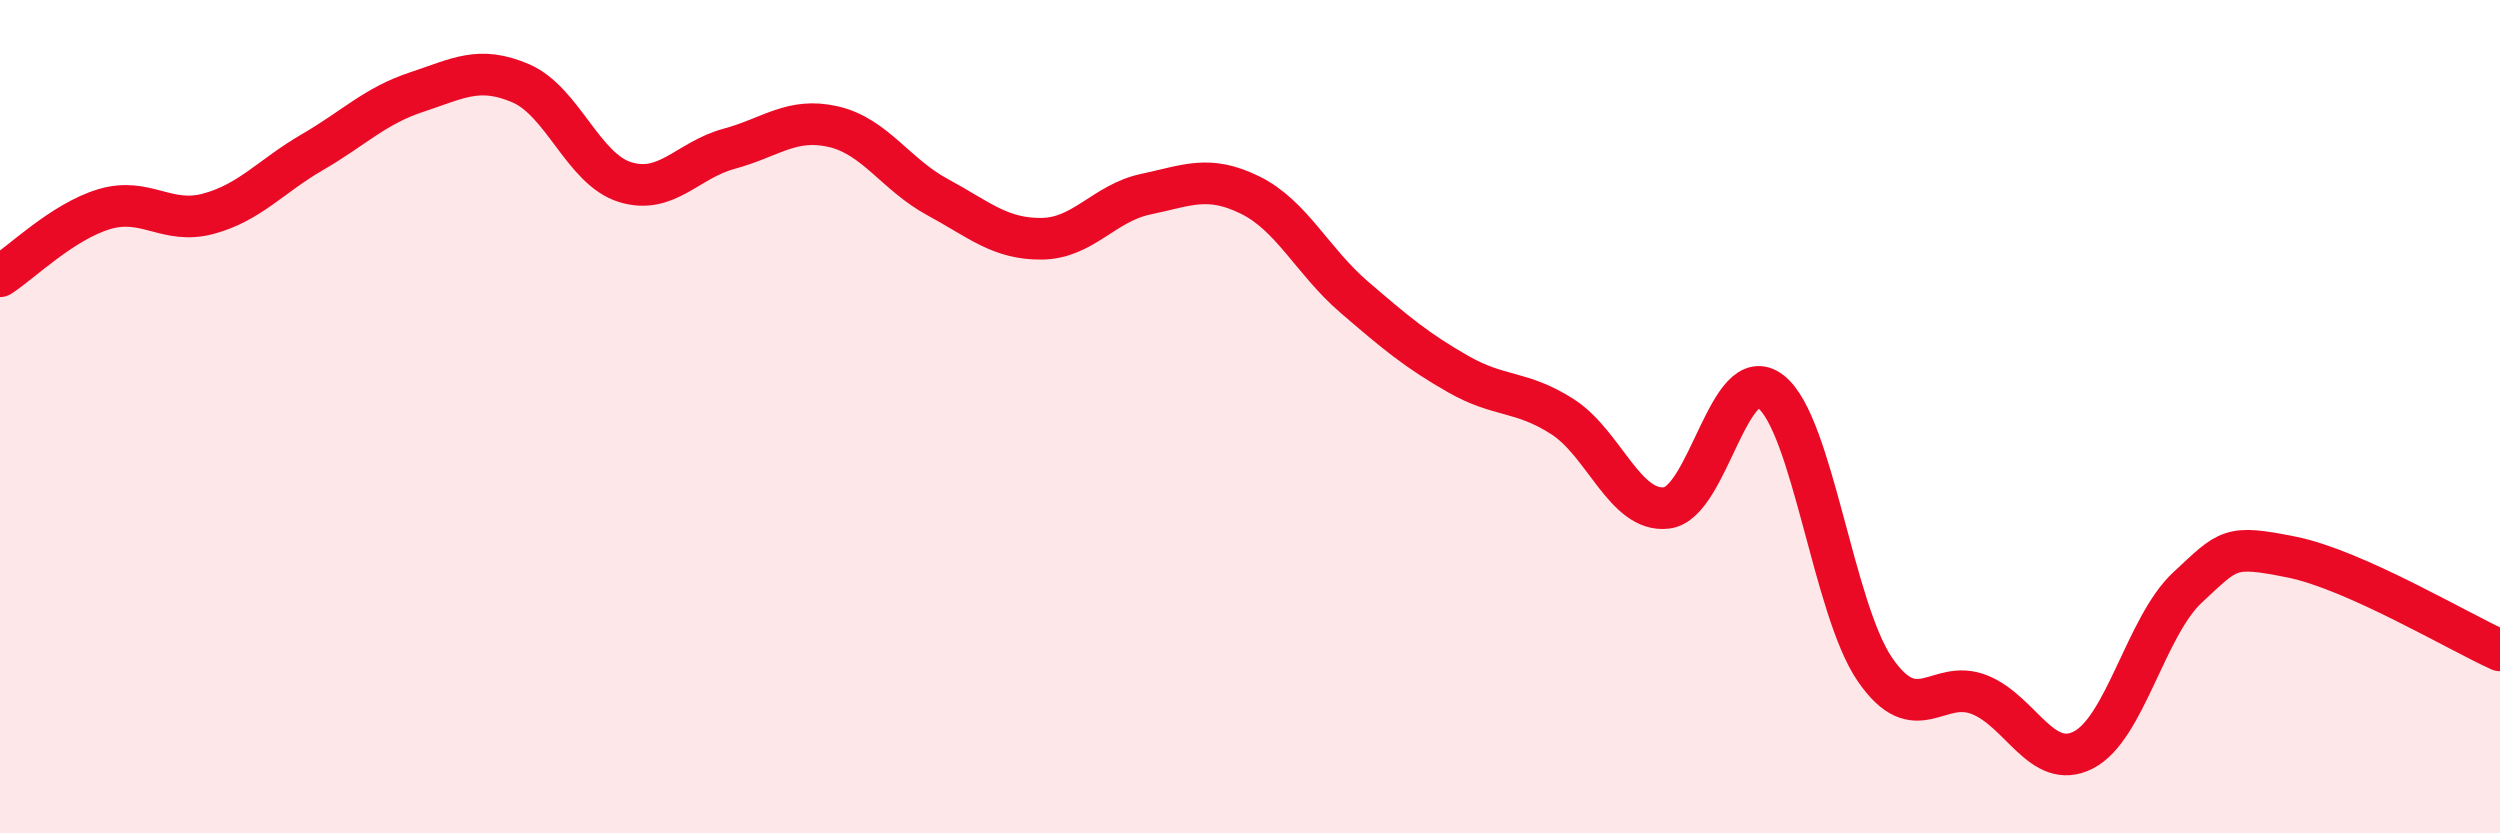 
    <svg width="60" height="20" viewBox="0 0 60 20" xmlns="http://www.w3.org/2000/svg">
      <path
        d="M 0,6.63 C 0.5,6.31 1.5,5.32 2.5,5.02 C 3.5,4.72 4,5.4 5,5.13 C 6,4.86 6.5,4.23 7.5,3.65 C 8.5,3.07 9,2.54 10,2.21 C 11,1.88 11.5,1.57 12.5,2 C 13.5,2.43 14,4.06 15,4.37 C 16,4.68 16.5,3.84 17.5,3.57 C 18.5,3.3 19,2.81 20,3.04 C 21,3.27 21.5,4.19 22.5,4.73 C 23.5,5.27 24,5.74 25,5.73 C 26,5.72 26.5,4.87 27.5,4.66 C 28.5,4.45 29,4.19 30,4.68 C 31,5.17 31.5,6.27 32.5,7.13 C 33.5,7.99 34,8.41 35,8.98 C 36,9.55 36.5,9.36 37.5,10 C 38.5,10.64 39,12.31 40,12.19 C 41,12.07 41.5,8.62 42.5,9.4 C 43.5,10.18 44,14.62 45,16.07 C 46,17.52 46.5,16.28 47.5,16.67 C 48.5,17.06 49,18.51 50,18 C 51,17.49 51.5,15.03 52.5,14.1 C 53.5,13.17 53.5,13.07 55,13.37 C 56.5,13.67 59,15.16 60,15.61L60 20L0 20Z"
        fill="#EB0A25"
        opacity="0.1"
        stroke-linecap="round"
        stroke-linejoin="round"
      />
      <path
        d="M 0,6.63 C 0.5,6.31 1.5,5.32 2.5,5.02 C 3.5,4.72 4,5.4 5,5.13 C 6,4.86 6.5,4.23 7.5,3.65 C 8.5,3.07 9,2.54 10,2.21 C 11,1.88 11.5,1.57 12.5,2 C 13.5,2.43 14,4.06 15,4.37 C 16,4.68 16.5,3.84 17.5,3.57 C 18.5,3.3 19,2.81 20,3.04 C 21,3.27 21.5,4.19 22.5,4.73 C 23.5,5.27 24,5.74 25,5.73 C 26,5.72 26.5,4.87 27.5,4.66 C 28.5,4.45 29,4.19 30,4.68 C 31,5.17 31.5,6.27 32.5,7.13 C 33.5,7.99 34,8.41 35,8.98 C 36,9.55 36.5,9.36 37.5,10 C 38.5,10.64 39,12.31 40,12.19 C 41,12.07 41.5,8.62 42.5,9.4 C 43.5,10.18 44,14.62 45,16.07 C 46,17.52 46.5,16.28 47.5,16.67 C 48.5,17.06 49,18.51 50,18 C 51,17.49 51.5,15.03 52.5,14.1 C 53.5,13.17 53.5,13.07 55,13.37 C 56.5,13.67 59,15.16 60,15.61"
        stroke="#EB0A25"
        stroke-width="1"
        fill="none"
        stroke-linecap="round"
        stroke-linejoin="round"
      />
    </svg>
  